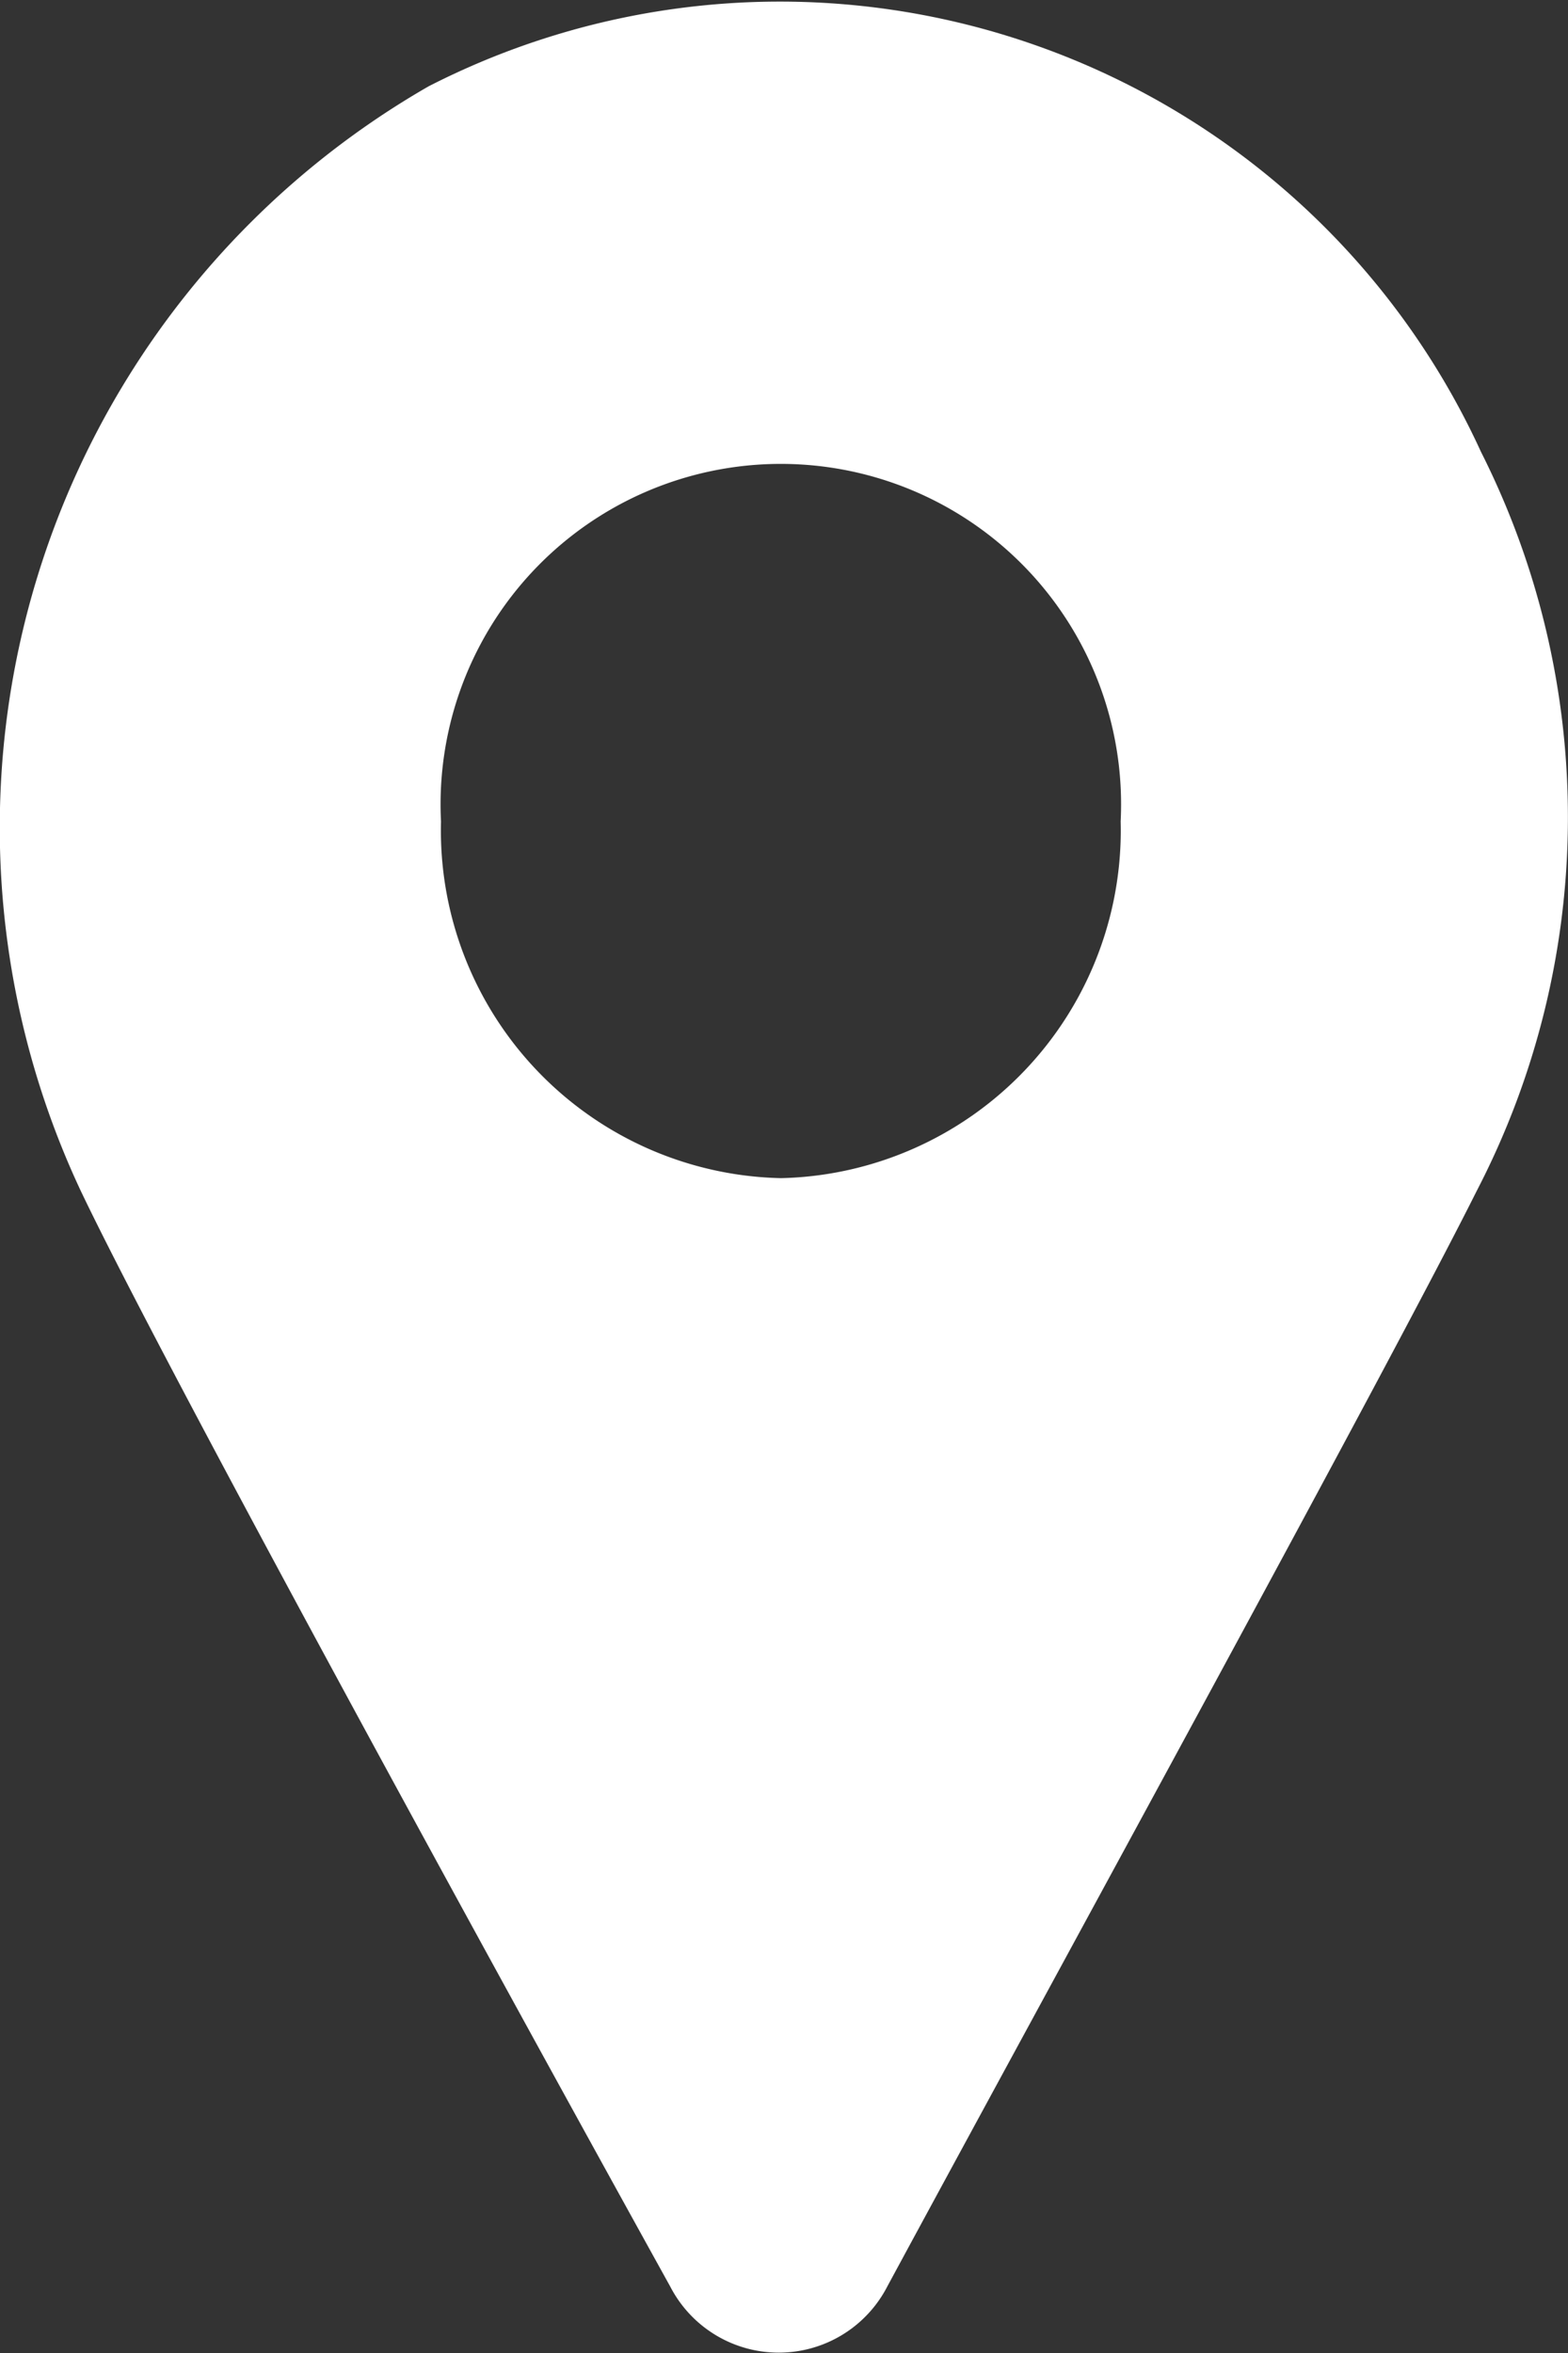 <svg xmlns="http://www.w3.org/2000/svg" width="20" height="30" viewBox="0 0 20 30">
  <rect x="0" y="0" width="20" height="30" fill="#333333" stroke="none"/>
  <path id="Path_242" data-name="Path 242" d="M61.627,1.761A9.835,9.835,0,0,0,48.205-2.9a10.9,10.9,0,0,0-4.439,14.081c1.044,2.192,5.275,9.917,7.52,13.972a1.558,1.558,0,0,0,2.768,0c2.193-4.055,6.424-11.78,7.52-13.972A10.338,10.338,0,0,0,61.627,1.761Zm-8.93,9.26a4.434,4.434,0,0,1-4.335-4.548,4.34,4.34,0,1,1,8.669,0A4.434,4.434,0,0,1,52.7,11.021Z" transform="translate(-42.737 4)" fill="#fff"/>
</svg>
